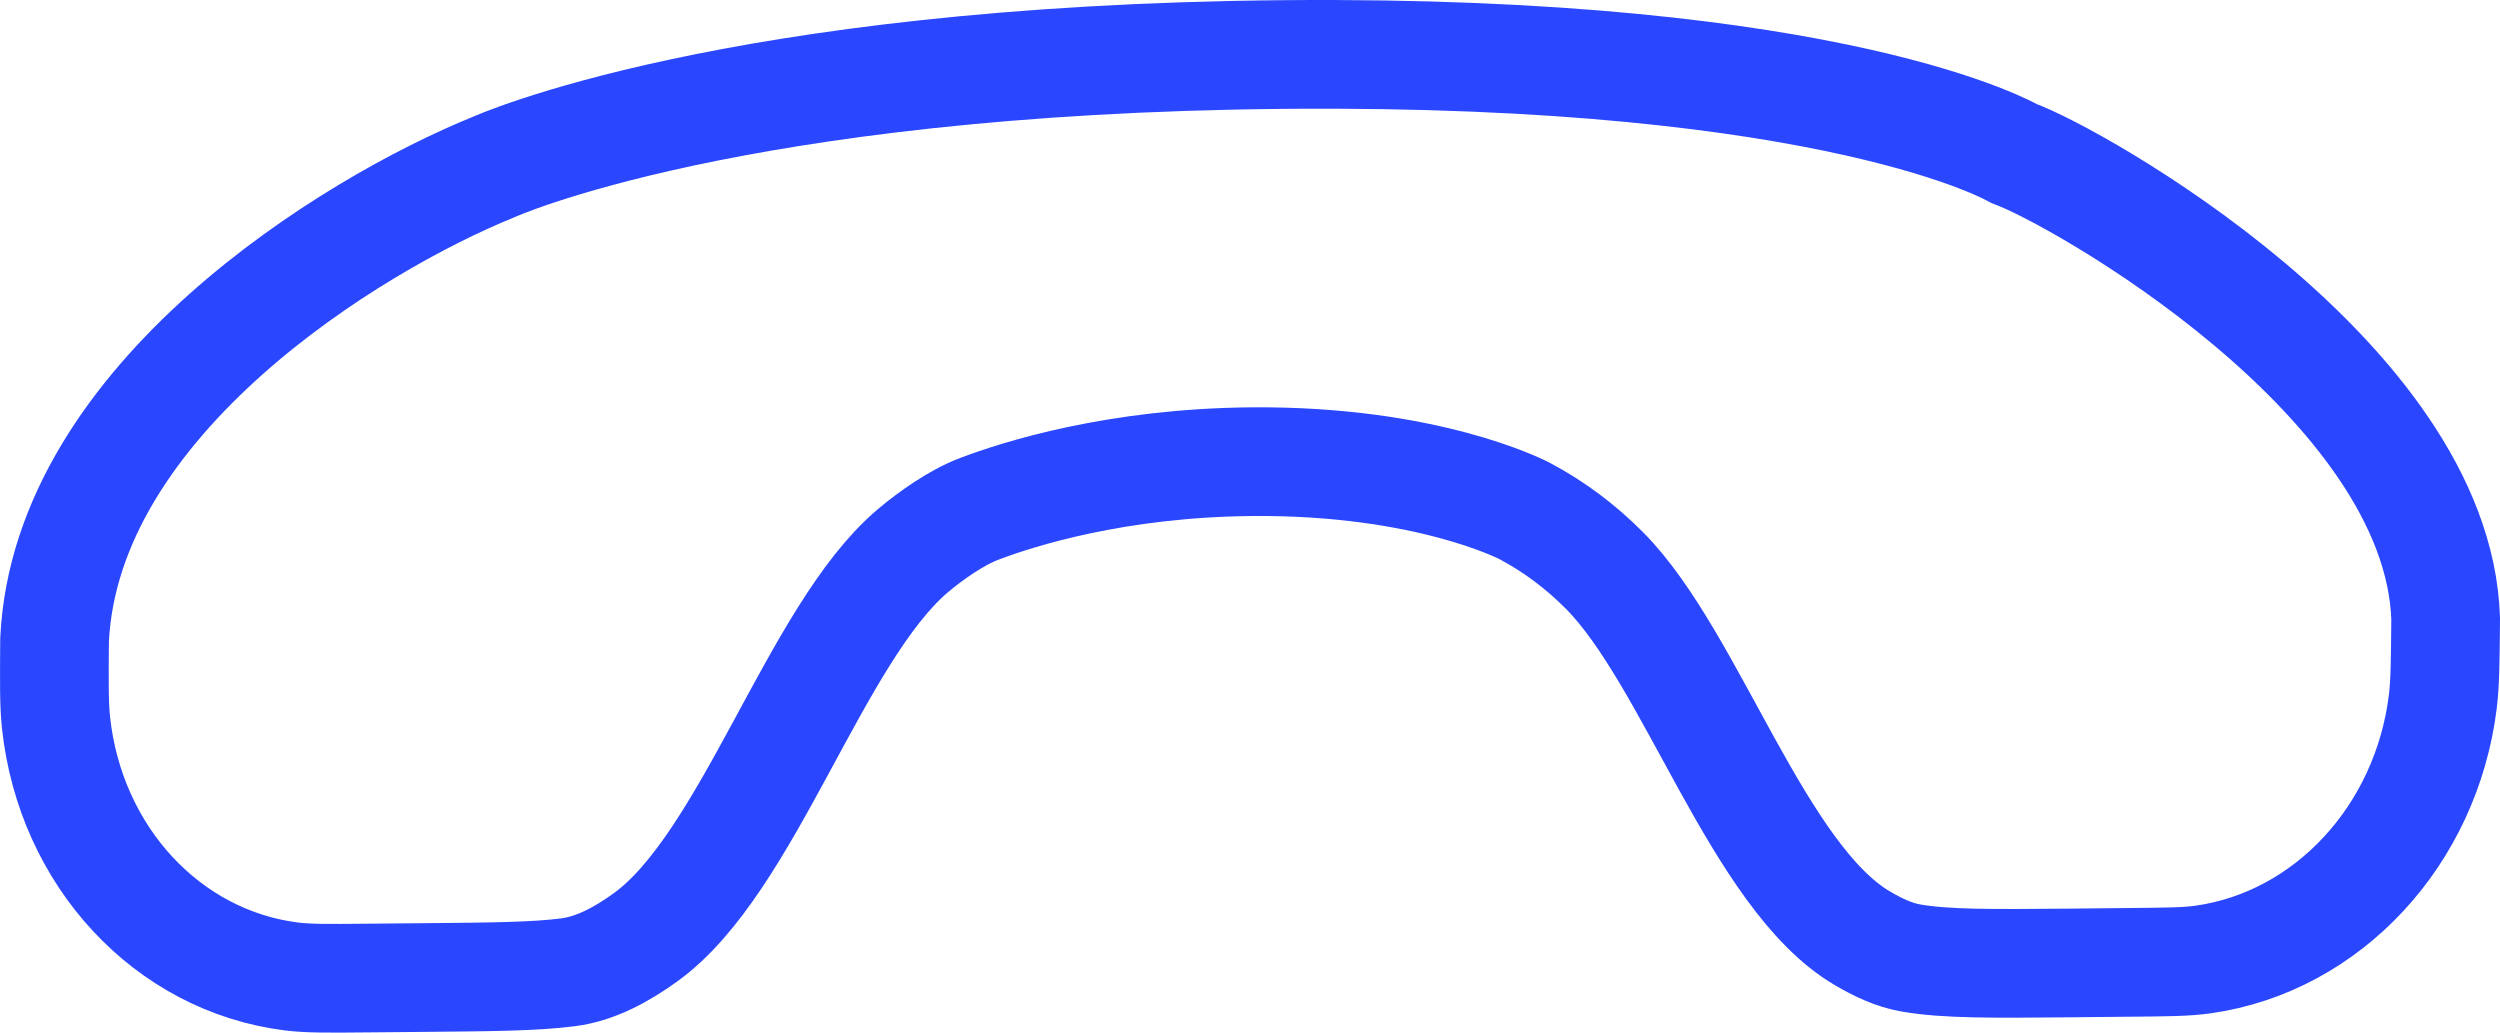 <svg width="46" height="19" viewBox="0 0 46 19" fill="none" xmlns="http://www.w3.org/2000/svg">
<path d="M38.036 17.719L39.128 17.708C39.865 17.702 40.233 17.699 40.544 17.654C42.83 17.327 44.644 15.372 44.948 12.908C44.989 12.574 44.994 12.178 45 11.383C44.856 6.962 38.151 3.211 37.063 2.828C37.063 2.828 33.821 0.913 23.632 1.003C13.443 1.093 9.077 3.076 9.077 3.076C6.475 4.131 1.217 7.349 1.004 11.773C0.998 12.568 0.995 12.965 1.031 13.298C1.296 15.757 3.08 17.68 5.362 17.967C5.671 18.006 6.04 18.003 6.777 17.996L7.869 17.986C9.056 17.976 9.841 17.968 10.447 17.891C10.963 17.825 11.438 17.563 11.876 17.248C13.769 15.884 14.997 11.665 16.788 10.141C16.974 9.983 17.169 9.838 17.373 9.704C17.582 9.568 17.796 9.447 18.026 9.36C18.74 9.089 20.538 8.517 23.026 8.495C26.247 8.466 28.009 9.379 28.056 9.403L28.059 9.405C28.603 9.694 29.096 10.066 29.528 10.503C31.127 12.117 32.352 16.14 34.267 17.264C34.55 17.43 34.847 17.573 35.165 17.628C35.807 17.738 36.647 17.731 38.036 17.719Z" stroke="#2A47FF" stroke-width="2" stroke-linecap="round" stroke-linejoin="round"/>
</svg>
